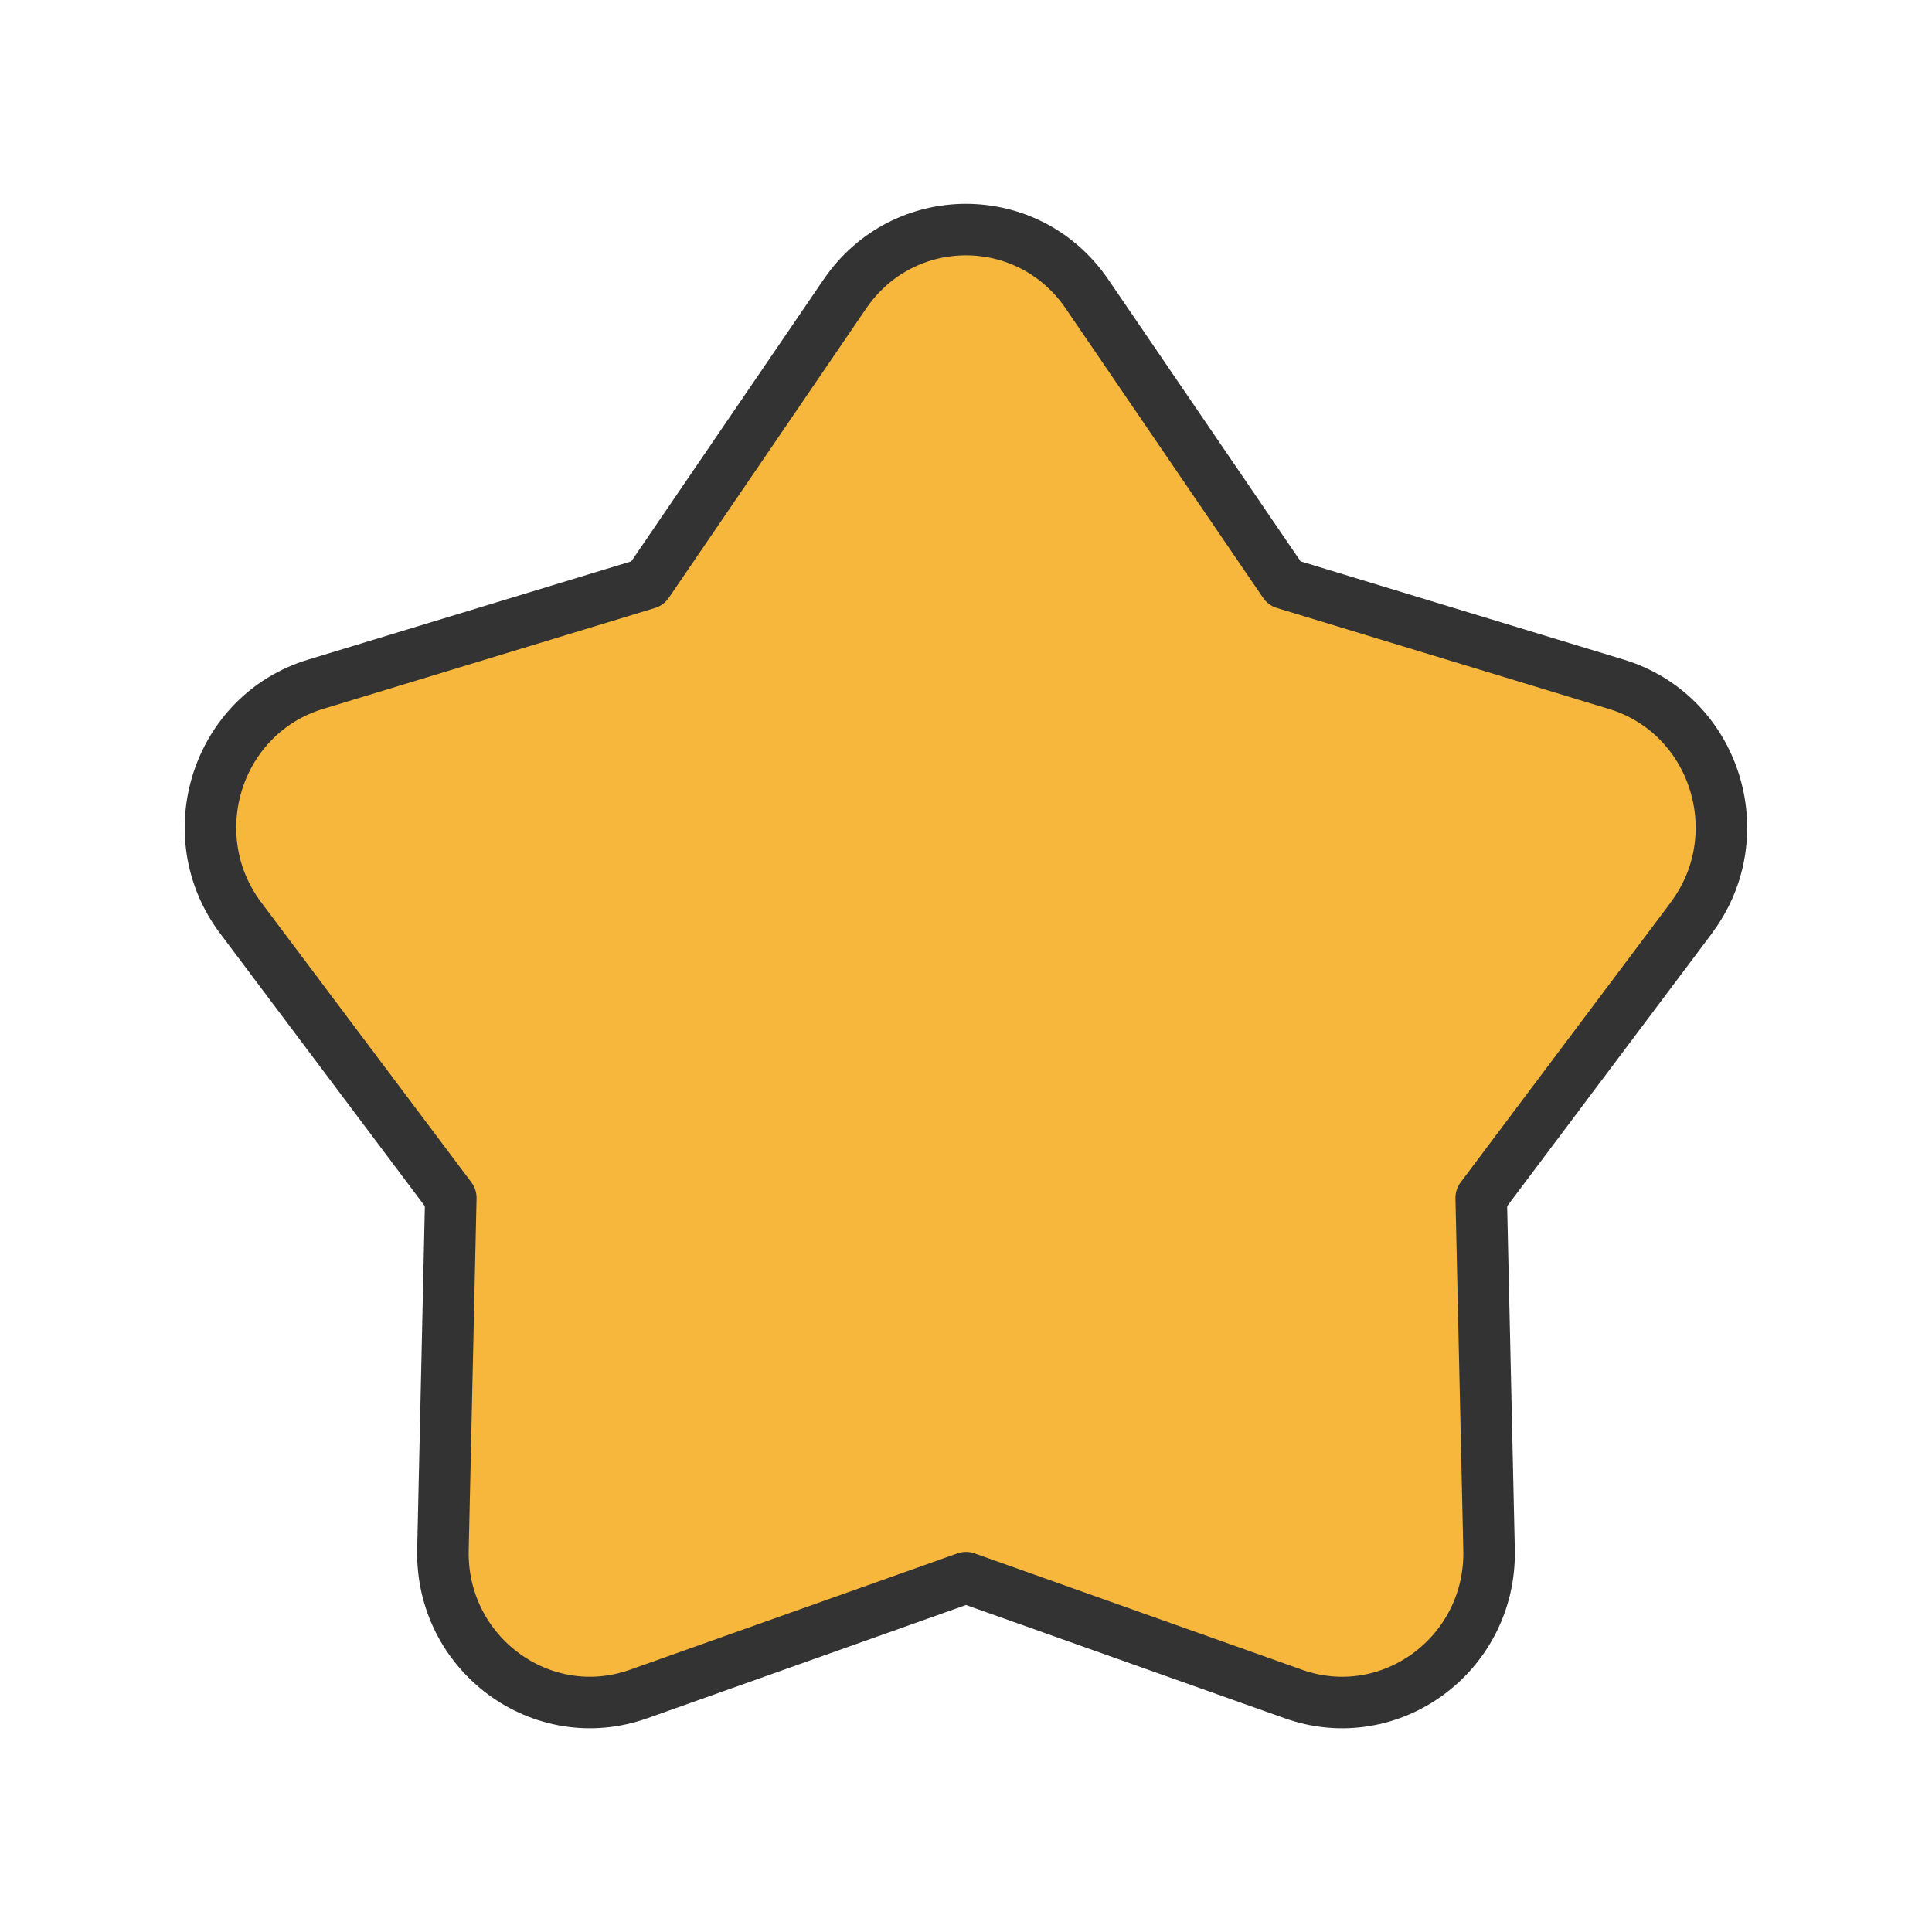 <?xml version="1.0" encoding="UTF-8"?>
<svg id="_レイヤー_2" data-name="レイヤー 2" xmlns="http://www.w3.org/2000/svg" viewBox="0 0 150 150">
  <defs>
    <style>
      .cls-1 {
        fill: none;
      }

      .cls-2 {
        fill: #f7b73d;
        stroke: #333;
        stroke-linecap: round;
        stroke-linejoin: round;
        stroke-width: 4px;
      }
    </style>
  </defs>
  <g id="_レイヤー_1-2" data-name="レイヤー 1">
    <g>
      <rect class="cls-1" width="150" height="150"/>
      <path class="cls-2" d="M131.32,71.26l-16.32,21.74.61,27.32c.18,8.1-7.67,13.88-15.2,11.2l-25.41-9.03-25.41,9.03c-7.53,2.68-15.38-3.11-15.2-11.2l.61-27.32-16.32-21.74c-4.83-6.44-1.84-15.8,5.81-18.13l25.78-7.84,15.33-22.47c4.55-6.66,14.24-6.66,18.79,0l15.33,22.47,25.78,7.84c7.65,2.33,10.64,11.69,5.81,18.13Z"/>
    </g>
  </g>
</svg>